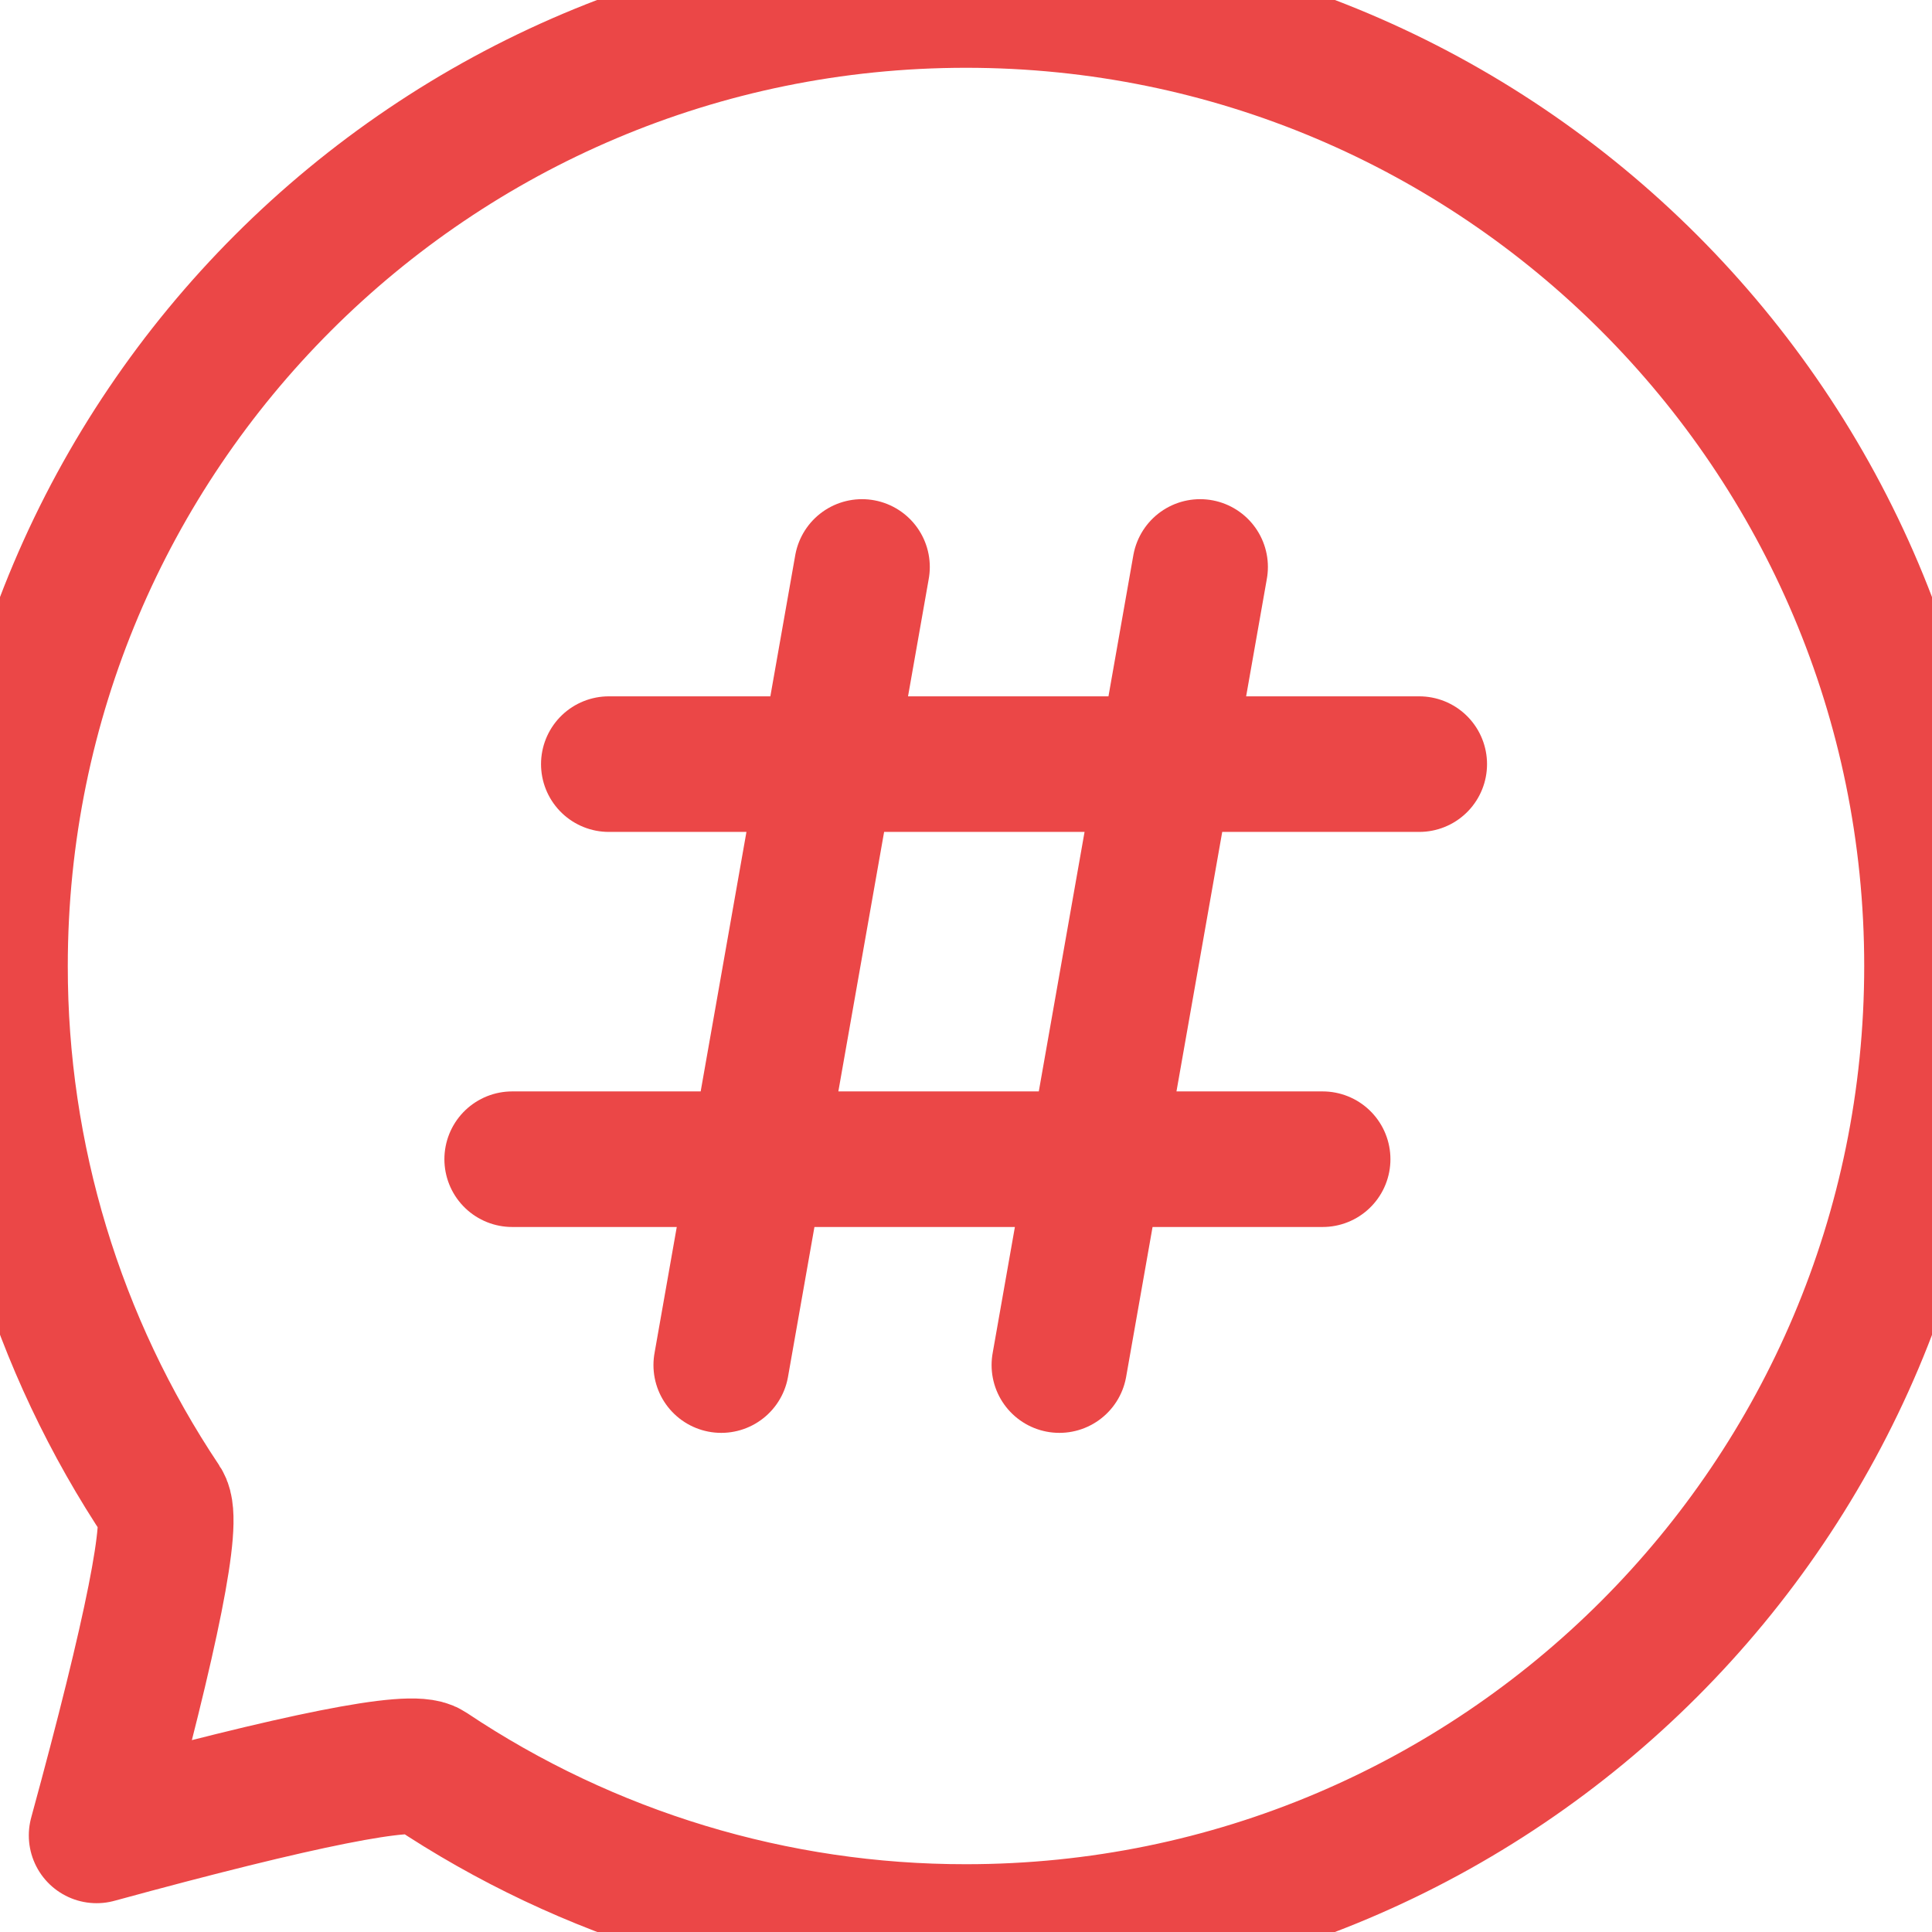 <svg width="57" height="57" viewBox="0 0 57 57" fill="none" xmlns="http://www.w3.org/2000/svg">
<g clip-path="url(#clip0_145_5661)">
<path d="M28.5 57C44.241 57 57 44.24 57 28.5C57 12.759 44.241 0 28.5 0C12.759 0 1.84013e-05 12.759 1.84013e-05 28.5C-0.006 34.137 1.664 39.649 4.799 44.335C5.147 44.852 4.496 48.125 2.85 54.15C8.876 52.504 12.148 51.853 12.665 52.201C17.351 55.336 22.863 57.006 28.5 57Z" stroke="#EB4747" stroke-width="4" stroke-linejoin="round"/>
<path d="M17.962 22.544H41.872M25.432 16.727L21.279 40.274M35.407 16.727L31.255 40.274M15.111 34.2H39.022" stroke="#EB4747" stroke-width="4" stroke-linecap="round" stroke-linejoin="round"/>
</g>
<defs>
<clipPath id="clip0_145_5661">
<rect width="57" height="57" fill="white"/>
</clipPath>
</defs>
</svg>
